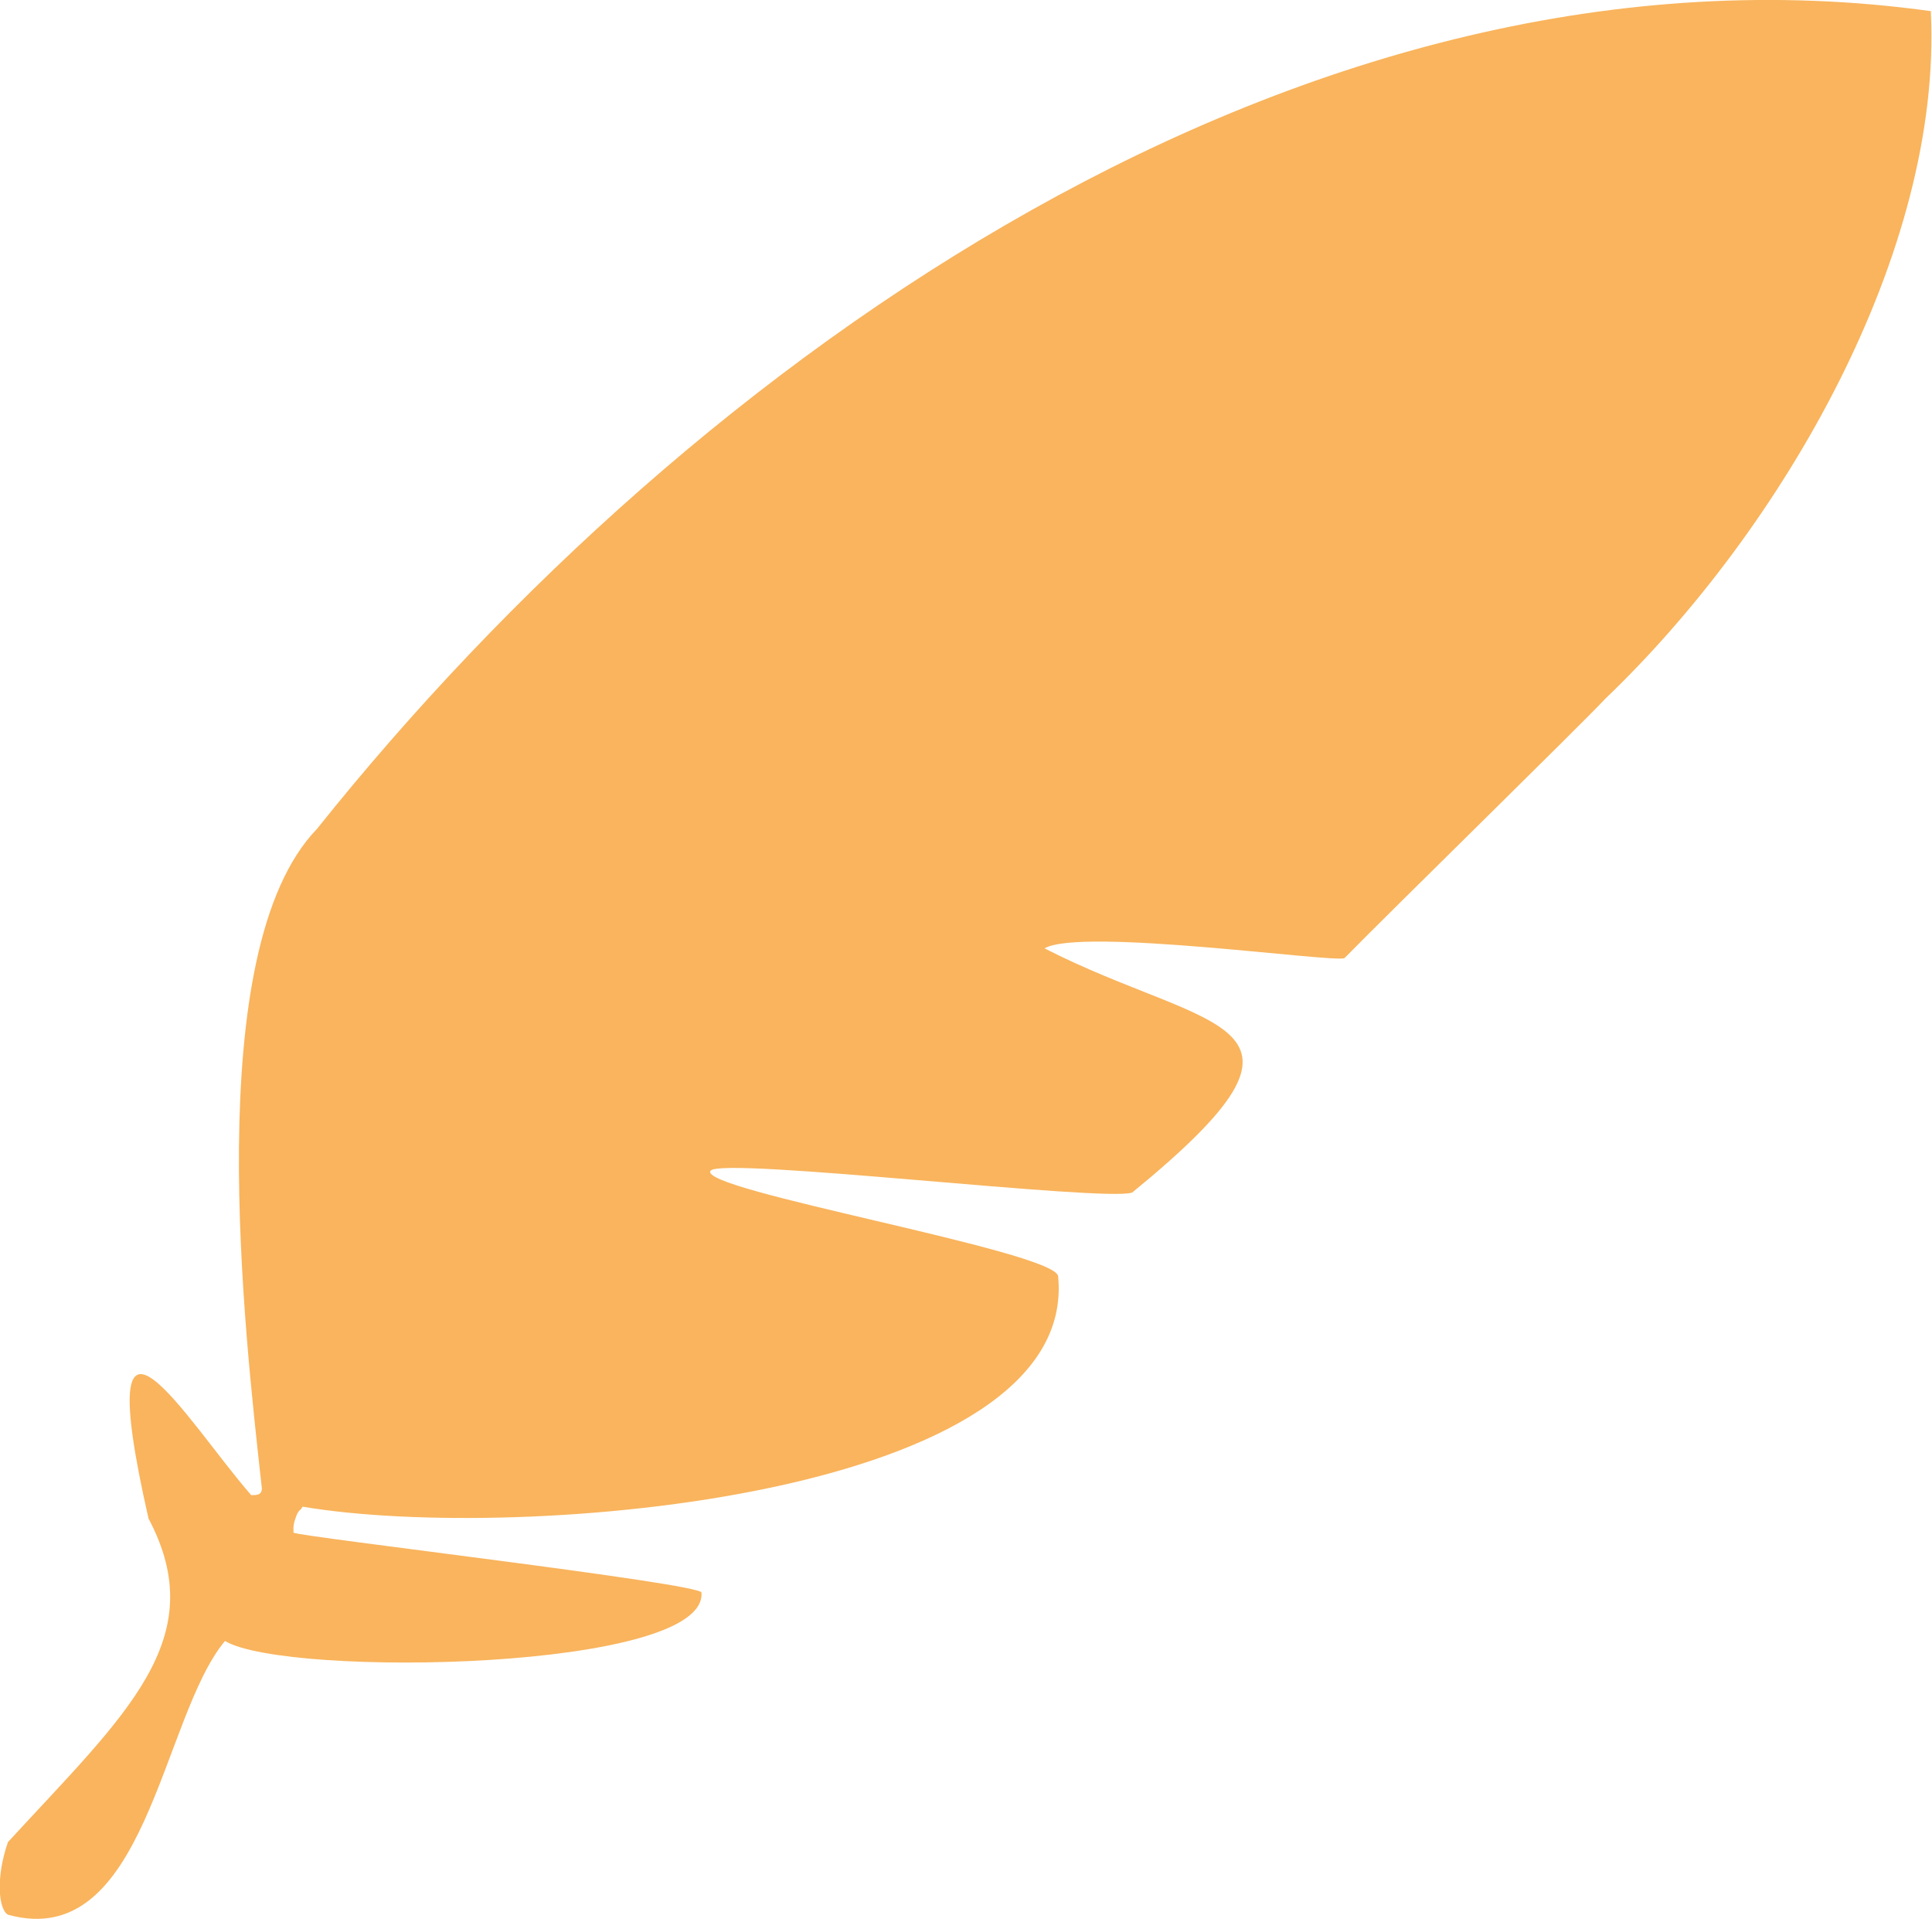 <svg xmlns="http://www.w3.org/2000/svg" id="Calque_2" data-name="Calque 2" viewBox="0 0 65.44 64.99"><defs><style>      .cls-1 {        fill: #f9b45d;      }    </style></defs><g id="Calque_2-2" data-name="Calque 2"><path class="cls-1" d="M65.42.38C44.26-2.57,23.53,12.06,10.74,28.07c-3.98,4.11-2.45,17.08-1.87,22.34,0,.23-.18.23-.36.23-2.17-2.48-5.53-8.23-3.48.79,2.17,4.09-.79,6.64-4.76,10.96-.42,1.2-.32,2.28,0,2.46,4.67,1.29,5.19-6.69,7.35-9.27,2.11,1.25,16.35,1.01,16.14-1.64,0-.31-13.61-1.89-13.82-2.03,0-.11-.01-.22.03-.37h0c.04-.1.08-.33.23-.43.01-.03.03-.05.05-.08,7.39,1.25,26.33-.36,25.59-7.81-.15-.86-12.29-2.92-11.77-3.57.39-.48,13.37,1.07,14.28.74,7.28-5.95,2.64-5.4-2.97-8.27,1.23-.72,9.84.5,10.16.33,1.68-1.71,8-7.89,8.83-8.78,0,0,0,0,0,0,6-5.74,11.43-15.14,11.03-23.28Z"></path></g></svg>